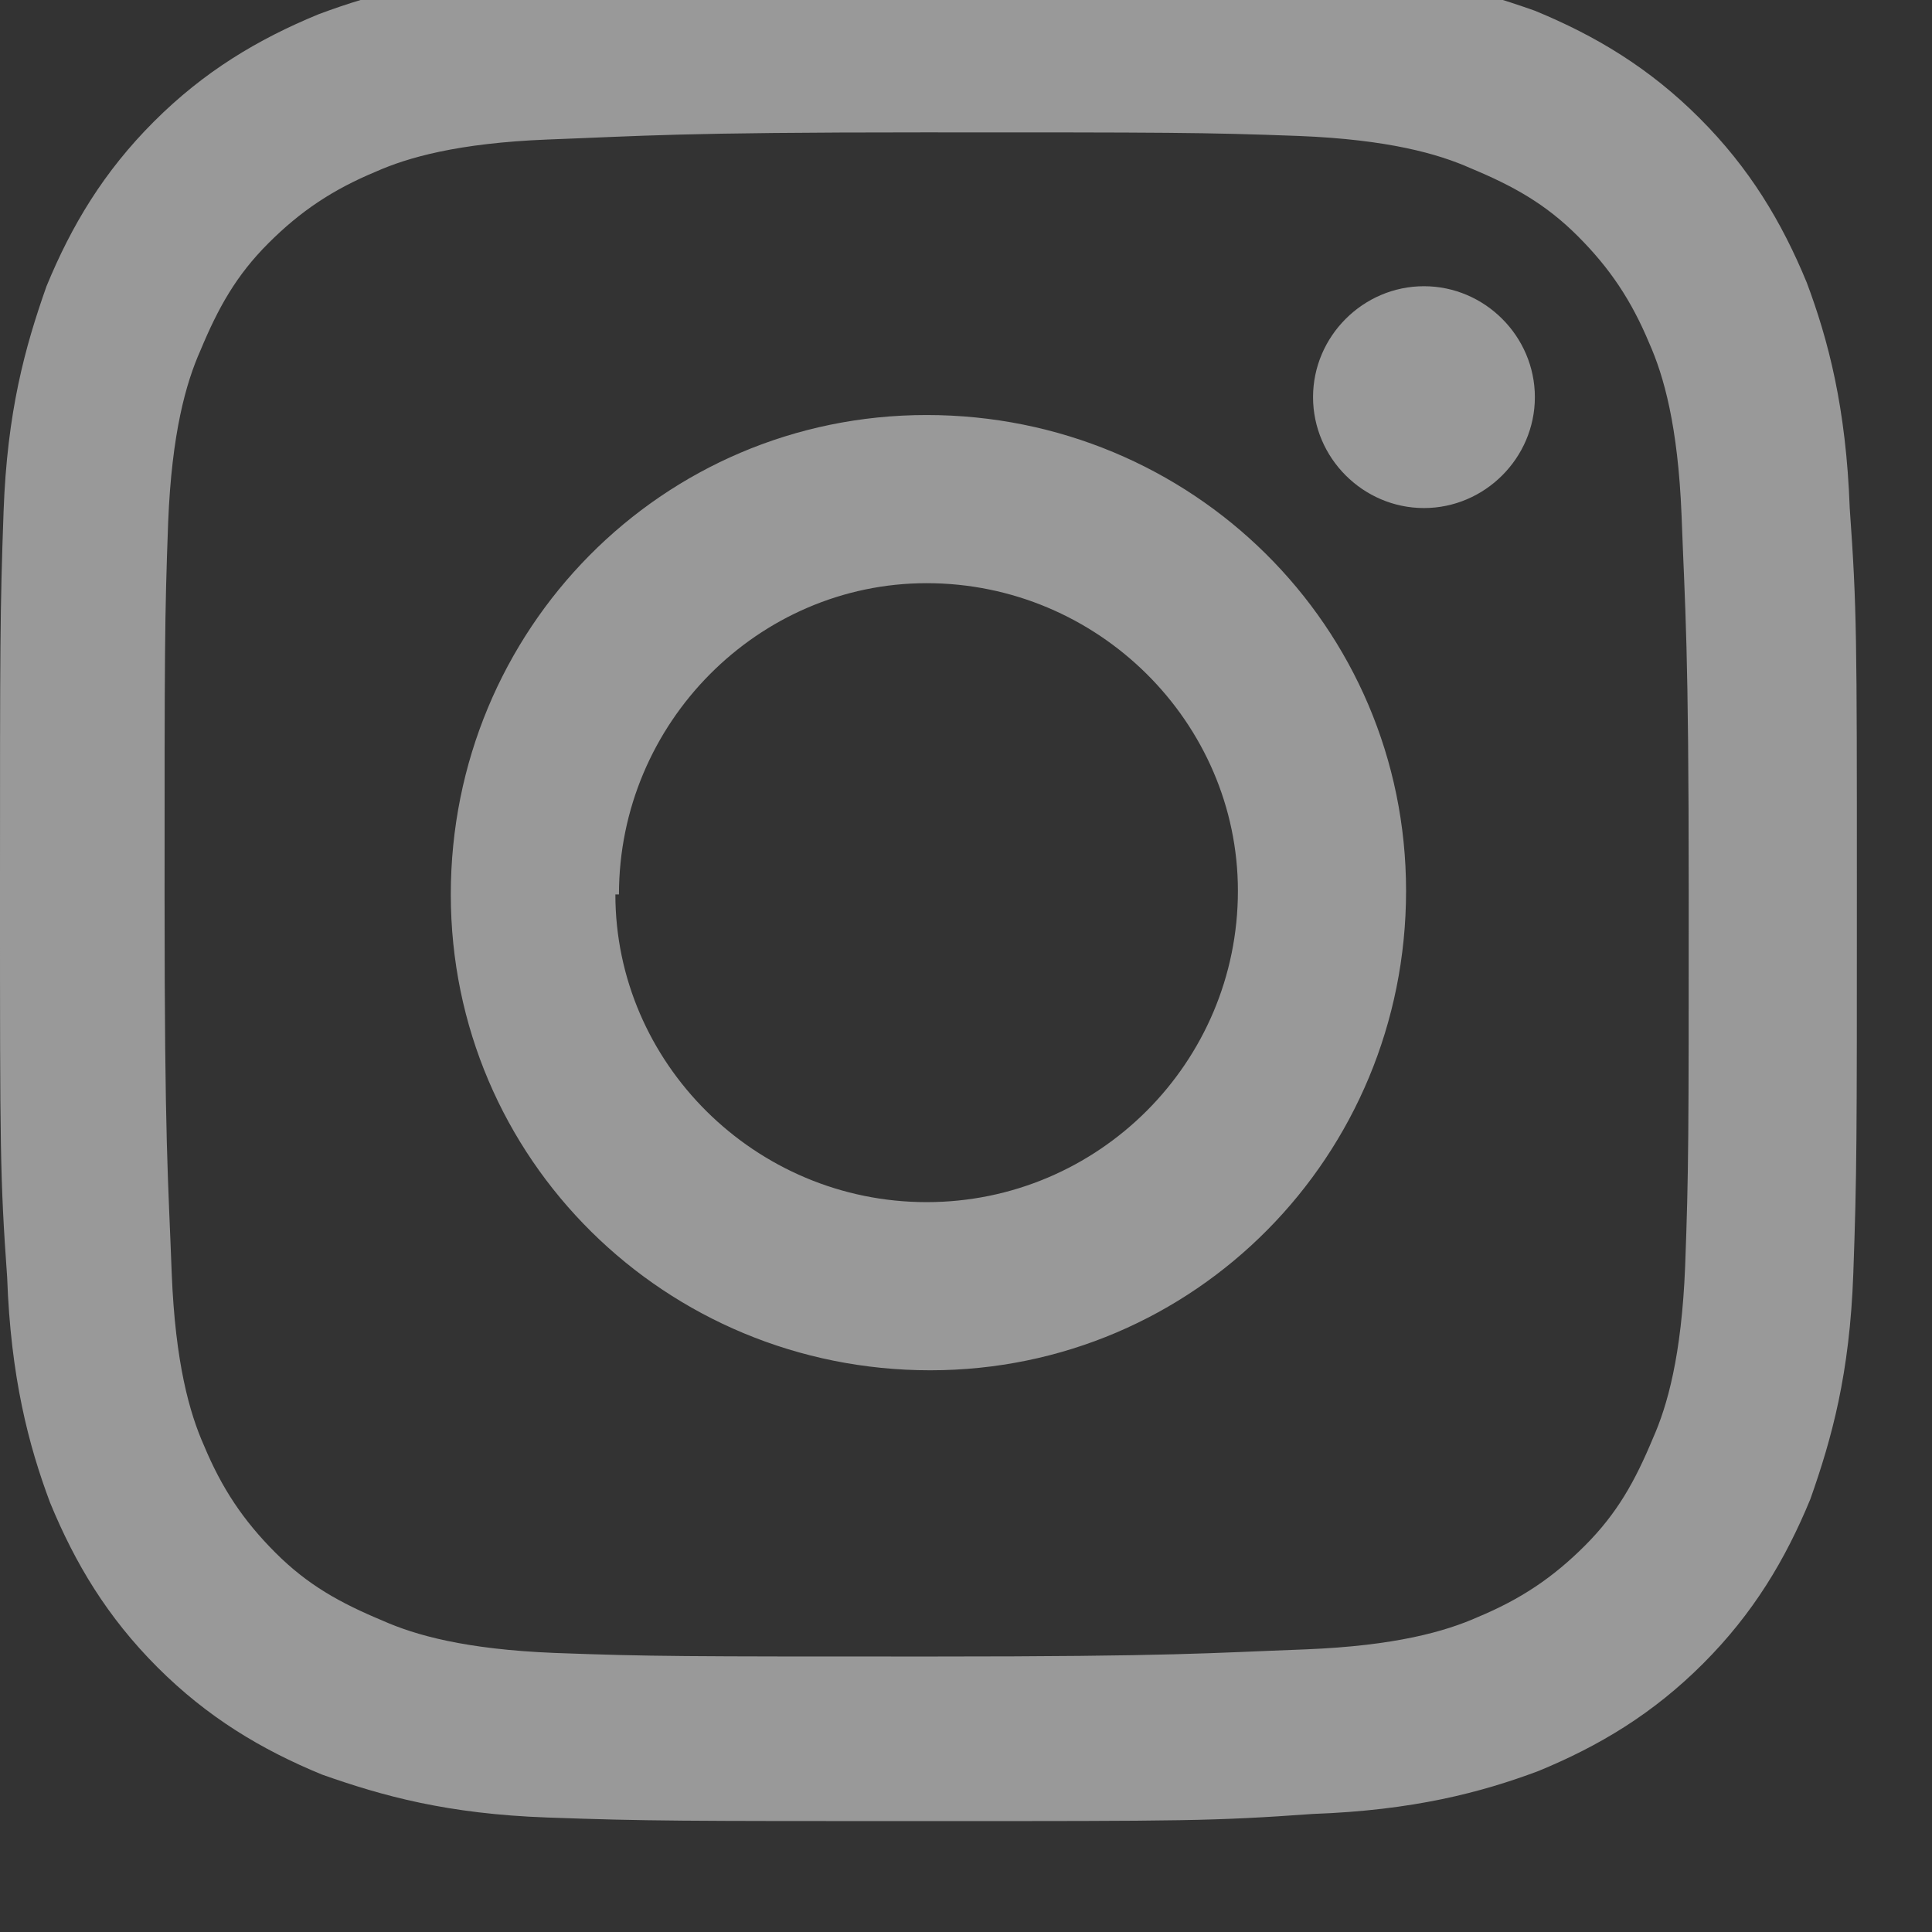 <?xml version="1.0" encoding="UTF-8"?>
<svg id="_レイヤー_1" data-name="レイヤー_1" xmlns="http://www.w3.org/2000/svg" version="1.1" viewBox="0 0 54 54">
  <rect x="0" y="0" width="54" height="54" fill="#333333" stroke="none"/>
  <!-- Generator: Adobe Illustrator 29.1.0, SVG Export Plug-In . SVG Version: 2.1.0 Build 142)  -->
  <defs>
    <style>
      .st0, .st1 {
        fill: #fff;
      }

      .st1 {
        display: none;
        isolation: isolate;
      }

      .st1, .st2 {
        opacity: .5;
      }
    </style>
  </defs>
  <path class="st1" d="M53,27.1c0-14.4-11.6-26-26-26S1,12.7,1,27.1s9.5,23.7,21.9,25.7v-18.2h-6.6v-7.5h6.6v-5.7c0-6.5,3.9-10.1,9.8-10.1s5.8.5,5.8.5v6.4h-3.3c-3.2,0-4.2,2-4.2,4.1v4.9h7.2l-1.2,7.5h-6.1v18.2c12.6-2.1,22.1-12.9,22.1-25.8Z"/>
  <g class="st2">
    <path class="st0" d="M15.2-.8c-2.8.1-4.7.6-6.3,1.2-1.7.7-3.2,1.6-4.6,3-1.4,1.4-2.3,2.9-3,4.6-.6,1.7-1.1,3.5-1.2,6.3C0,17.1,0,18,0,25c0,7.1,0,7.9.2,10.7.1,2.8.6,4.7,1.2,6.3.7,1.7,1.6,3.2,3,4.6,1.4,1.4,2.9,2.3,4.6,3,1.7.6,3.5,1.1,6.3,1.2,2.8.1,3.7.1,10.7.1,7.1,0,7.9,0,10.7-.2,2.8-.1,4.7-.6,6.3-1.2,1.7-.7,3.2-1.6,4.6-3,1.4-1.4,2.3-2.9,3-4.6.6-1.7,1.1-3.5,1.2-6.3.1-2.8.1-3.7.1-10.7,0-7.1,0-7.9-.2-10.7-.1-2.8-.6-4.7-1.2-6.3-.7-1.7-1.6-3.2-3-4.6-1.4-1.4-2.9-2.3-4.6-3-1.7-.6-3.5-1.1-6.3-1.2-2.8-.1-3.7-.1-10.7-.1-7.1,0-7.9,0-10.7.2M15.5,46.2c-2.5-.1-3.9-.5-4.8-.9-1.2-.5-2.1-1-3-1.9-.9-.9-1.5-1.8-2-3-.4-.9-.8-2.3-.9-4.8-.1-2.7-.2-3.6-.2-10.5,0-6.9,0-7.8.1-10.5.1-2.5.5-3.9.9-4.8.5-1.2,1-2.1,1.9-3,.9-.9,1.8-1.5,3-2,.9-.4,2.3-.8,4.8-.9,2.7-.1,3.6-.2,10.5-.2,6.9,0,7.8,0,10.5.1,2.5.1,3.9.5,4.8.9,1.2.5,2.1,1,3,1.9.9.9,1.5,1.8,2,3,.4.9.8,2.3.9,4.8.1,2.7.2,3.6.2,10.5,0,6.9,0,7.8-.1,10.5-.1,2.5-.5,3.9-.9,4.8-.5,1.2-1,2.1-1.9,3-.9.9-1.8,1.5-3,2-.9.4-2.3.8-4.8.9-2.7.1-3.6.2-10.5.2-6.9,0-7.8,0-10.5-.1M36.7,11.1c0,1.7,1.4,3.1,3.1,3.1,1.7,0,3.1-1.4,3.1-3.1,0-1.7-1.4-3.1-3.1-3.1-1.7,0-3.1,1.4-3.1,3.1M12.6,25c0,7.4,6,13.3,13.4,13.3,7.4,0,13.3-6,13.3-13.4,0-7.4-6-13.3-13.4-13.3-7.4,0-13.3,6-13.3,13.4M17.3,25c0-4.8,3.9-8.7,8.6-8.7,4.8,0,8.7,3.9,8.7,8.6,0,4.8-3.9,8.7-8.7,8.7-4.8,0-8.7-3.9-8.7-8.6"/>
  </g>
</svg>